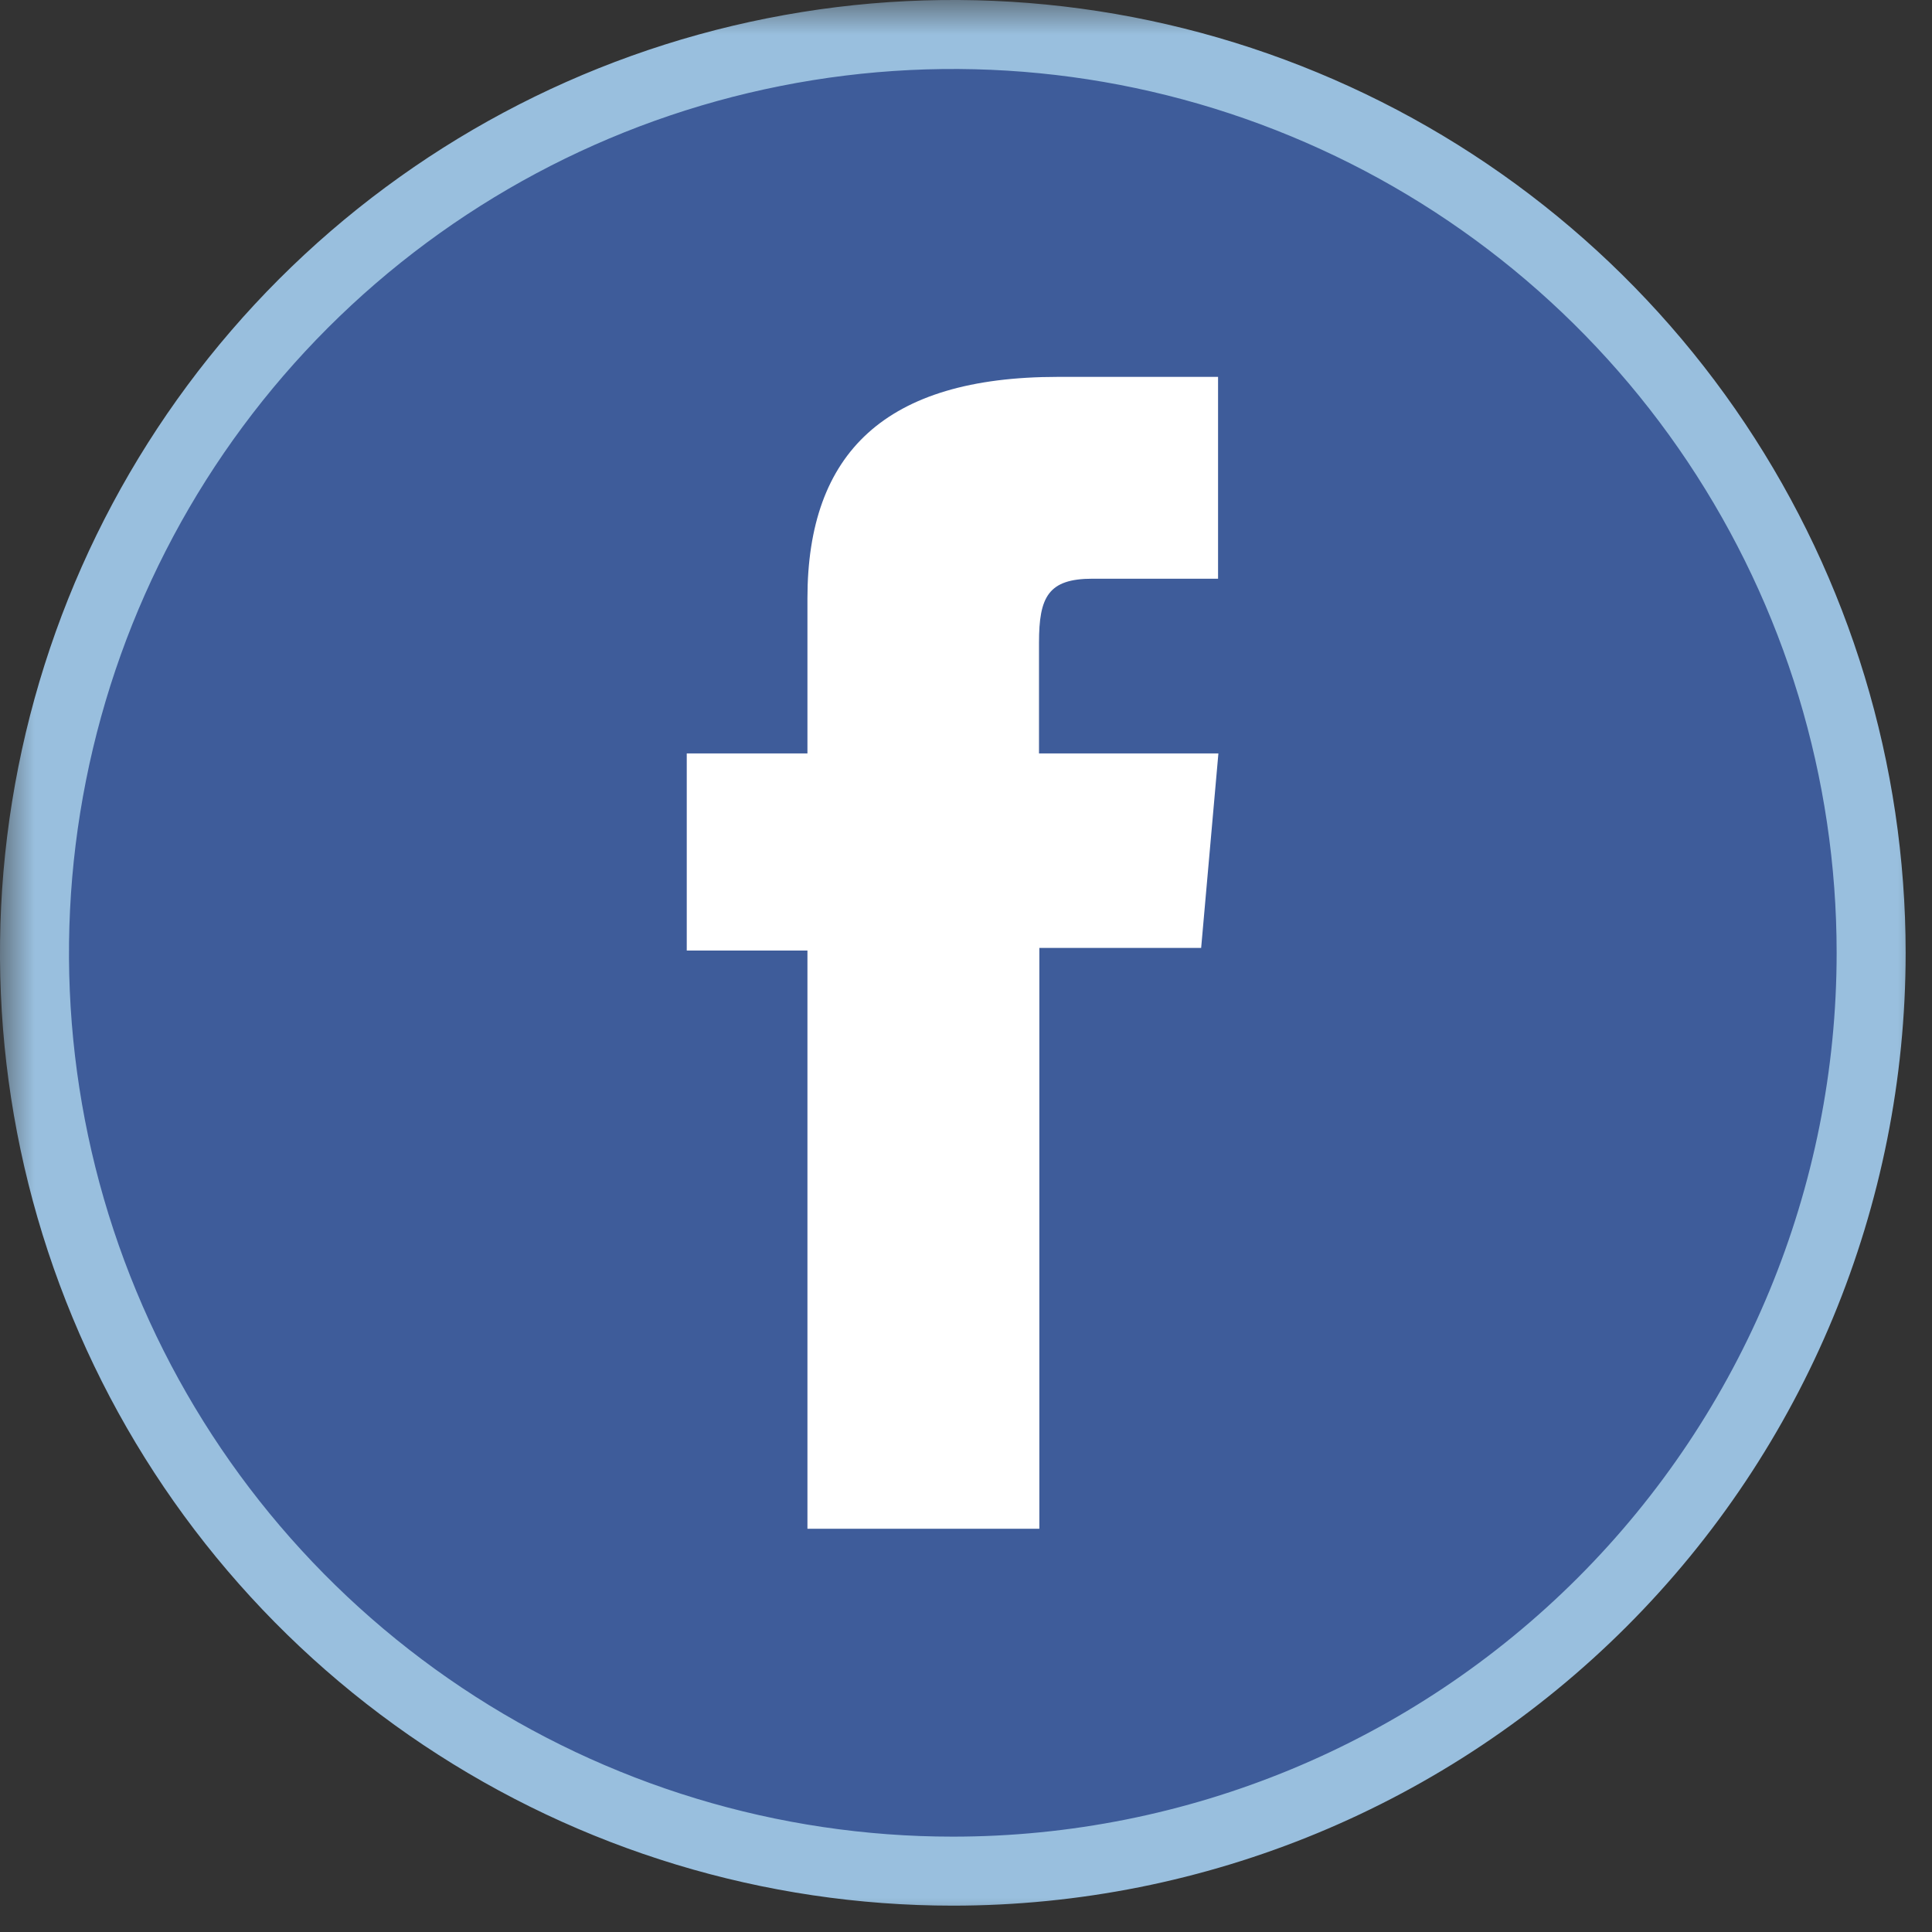 <svg width="28" height="28" viewBox="0 0 28 28" fill="none" xmlns="http://www.w3.org/2000/svg">
<rect x="0" y="0" width="28" height="28" fill="#333333" stroke="none"/>
<mask id="mask0_7204_115999" style="mask-type:luminance" maskUnits="userSpaceOnUse" x="0" y="0" width="28" height="28">
<path d="M28 0H0V28H28V0Z" fill="white"/>
</mask>
<g mask="url(#mask0_7204_115999)">
<path d="M11.213 0.756C13.794 0.242 16.471 0.505 18.902 1.513C21.334 2.52 23.413 4.226 24.875 6.415C26.337 8.604 27.118 11.177 27.118 13.809C27.118 17.338 25.716 20.724 23.22 23.22C20.724 25.716 17.338 27.118 13.809 27.118C11.177 27.118 8.604 26.337 6.415 24.875C4.226 23.413 2.52 21.334 1.513 18.902C0.505 16.471 0.242 13.794 0.756 11.213C1.269 8.631 2.537 6.26 4.398 4.398C6.26 2.537 8.631 1.269 11.213 0.756Z" fill="#3E5C9A" stroke="#99BFDE"/>
<path d="M11.702 22.156H15.063V13.738H17.408L17.658 10.919H15.058V9.314C15.058 8.65 15.192 8.387 15.834 8.387H17.653V5.462H15.331C12.831 5.462 11.702 6.562 11.702 8.672V10.919H9.953V13.776H11.702V22.156Z" fill="white"/>
</g>
</svg>
